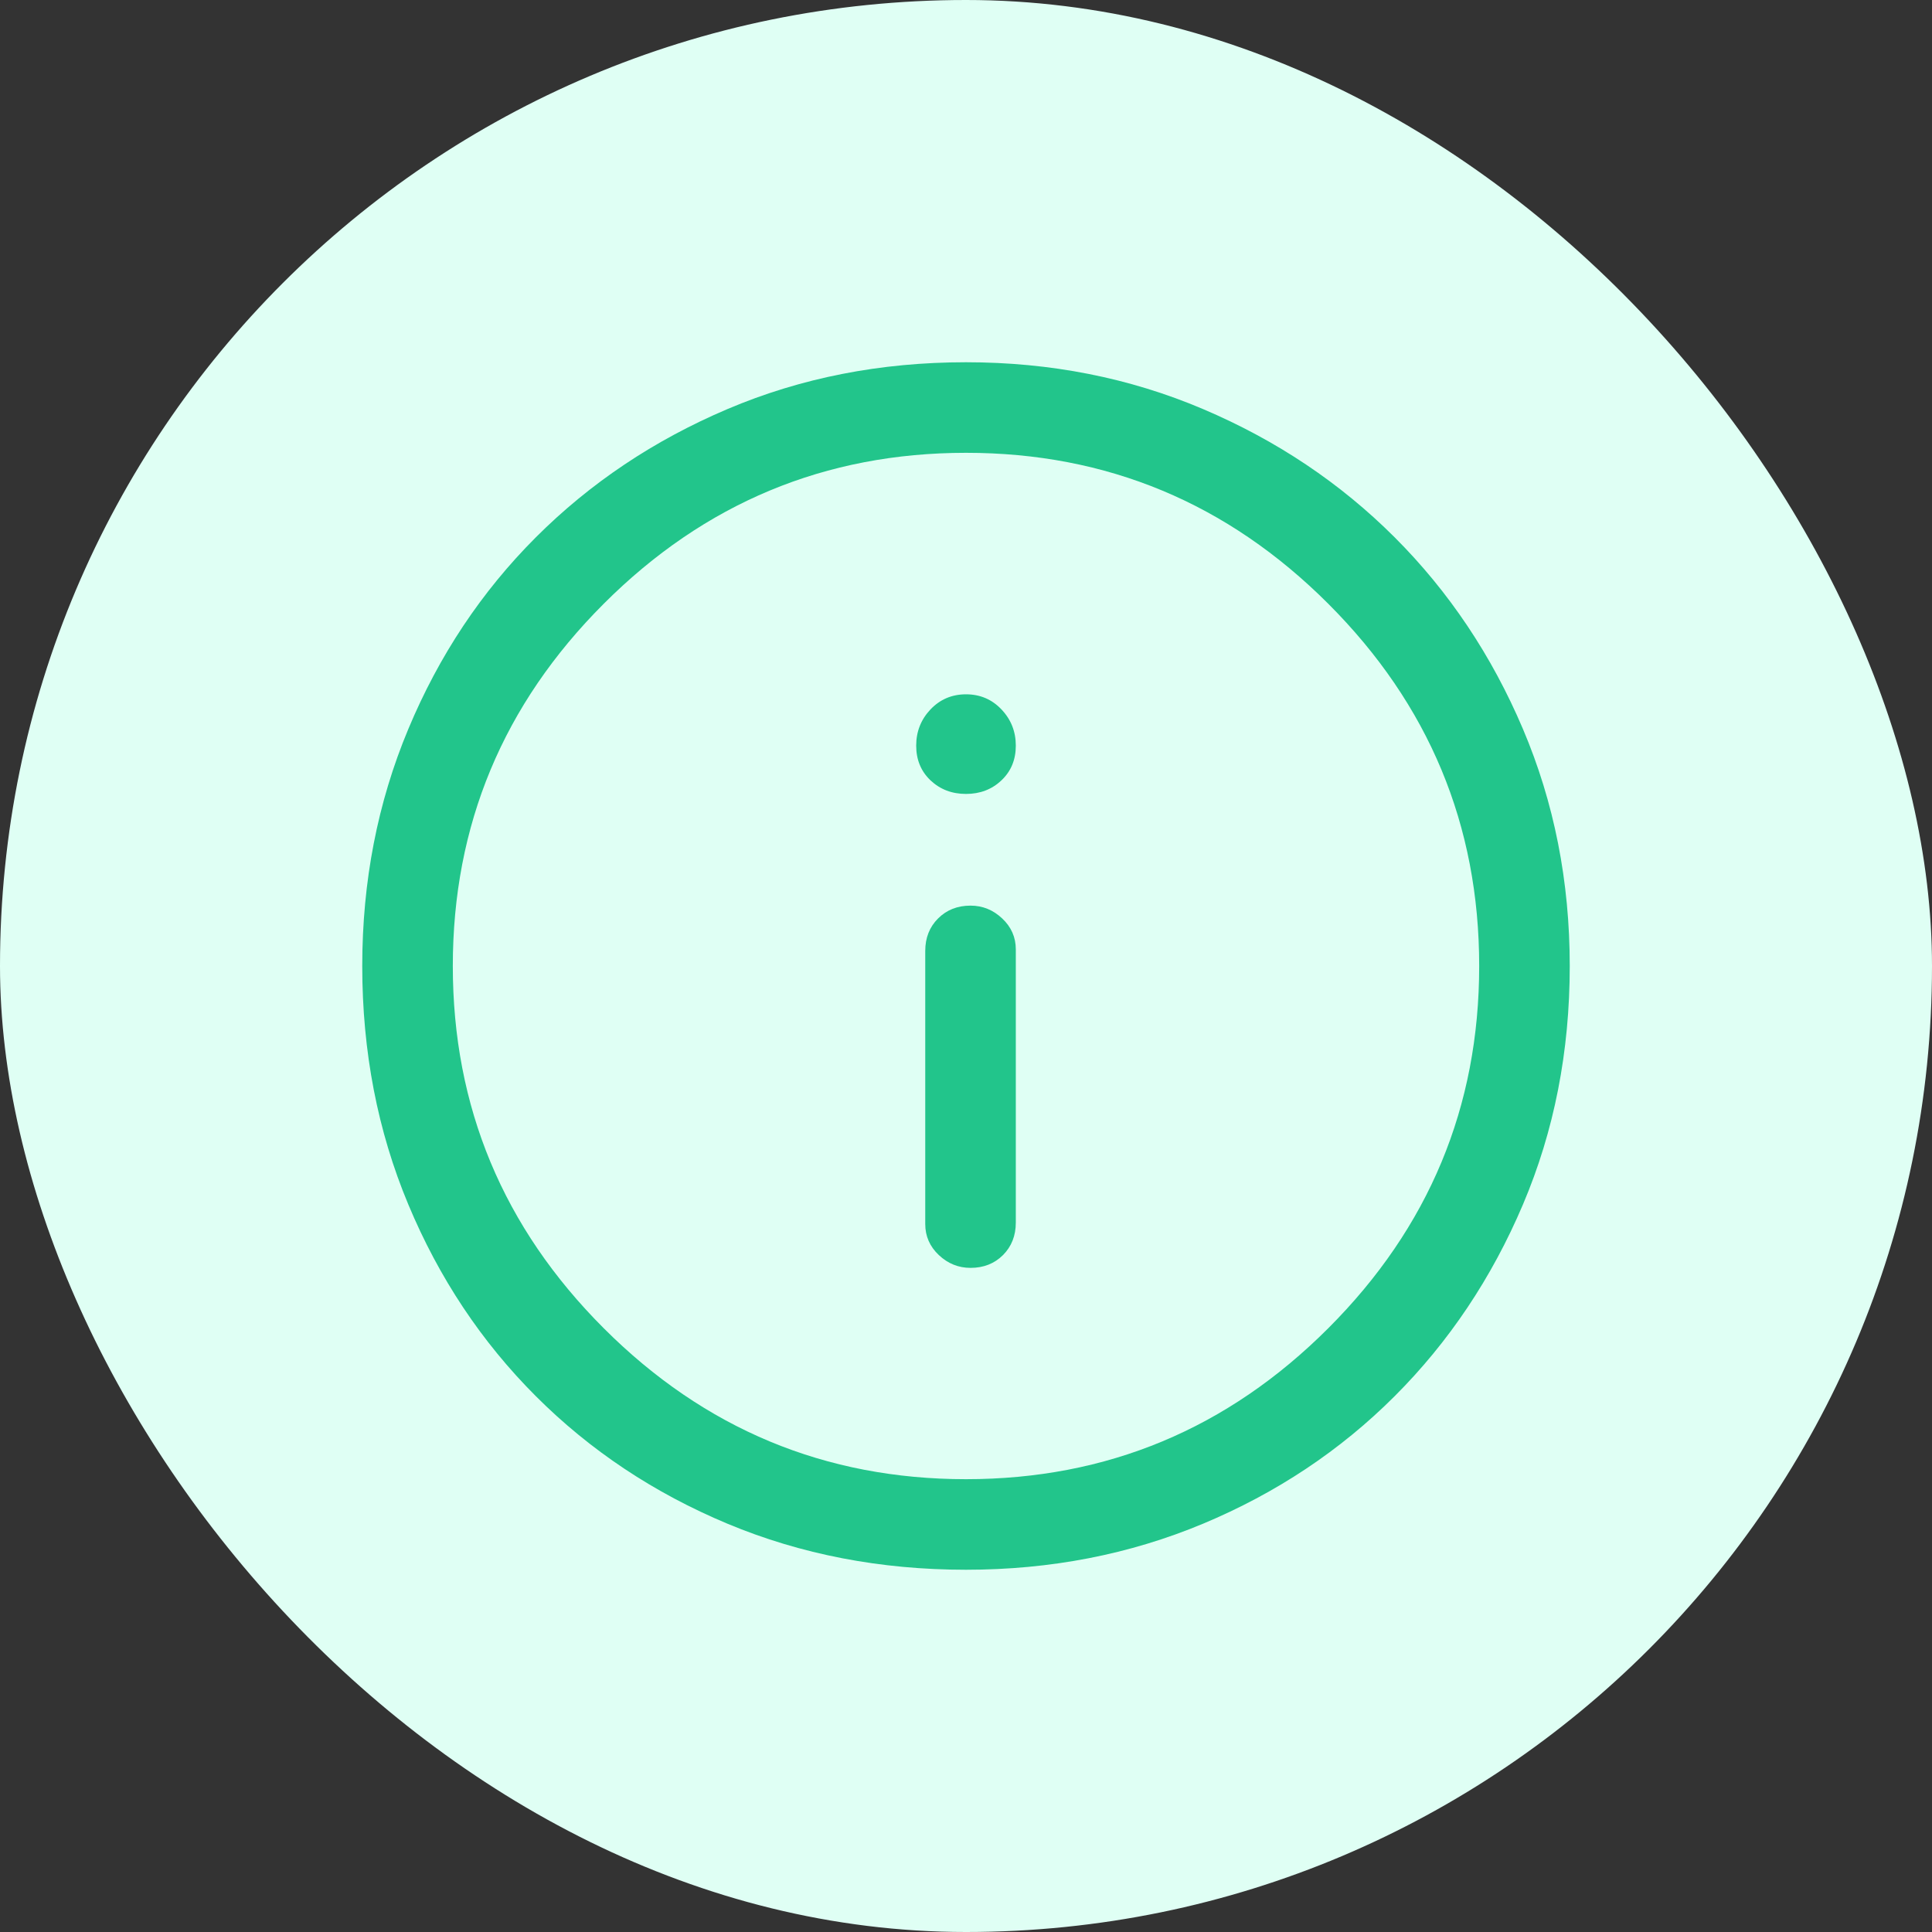 <svg width="32" height="32" viewBox="0 0 32 32" fill="none" xmlns="http://www.w3.org/2000/svg">
<rect x="0" y="0" width="32" height="32" fill="#333333" stroke="none"/>
<rect width="32" height="32" rx="16" fill="#DFFFF4"/>
<path d="M16.075 21C16.292 21 16.471 20.929 16.613 20.788C16.754 20.646 16.825 20.467 16.825 20.25V15.725C16.825 15.525 16.75 15.354 16.6 15.213C16.45 15.071 16.275 15 16.075 15C15.858 15 15.679 15.071 15.537 15.213C15.396 15.354 15.325 15.533 15.325 15.75V20.275C15.325 20.475 15.4 20.646 15.55 20.788C15.7 20.929 15.875 21 16.075 21ZM16 13.15C16.233 13.15 16.429 13.075 16.587 12.925C16.746 12.775 16.825 12.583 16.825 12.35C16.825 12.117 16.746 11.917 16.587 11.75C16.429 11.583 16.233 11.5 16 11.5C15.767 11.5 15.571 11.583 15.412 11.75C15.254 11.917 15.175 12.117 15.175 12.35C15.175 12.583 15.254 12.775 15.412 12.925C15.571 13.075 15.767 13.15 16 13.15ZM16 26C14.583 26 13.267 25.746 12.05 25.238C10.833 24.729 9.775 24.025 8.875 23.125C7.975 22.225 7.271 21.167 6.763 19.95C6.254 18.733 6 17.417 6 16C6 14.6 6.254 13.292 6.763 12.075C7.271 10.858 7.975 9.8 8.875 8.9C9.775 8 10.833 7.292 12.05 6.775C13.267 6.258 14.583 6 16 6C17.4 6 18.708 6.258 19.925 6.775C21.142 7.292 22.2 8 23.1 8.9C24 9.8 24.708 10.858 25.225 12.075C25.742 13.292 26 14.6 26 16C26 17.417 25.742 18.733 25.225 19.95C24.708 21.167 24 22.225 23.1 23.125C22.2 24.025 21.142 24.729 19.925 25.238C18.708 25.746 17.4 26 16 26ZM16 24.5C18.333 24.5 20.333 23.667 22 22C23.667 20.333 24.5 18.333 24.5 16C24.5 13.667 23.667 11.667 22 10C20.333 8.333 18.333 7.5 16 7.5C13.667 7.5 11.667 8.333 10 10C8.333 11.667 7.5 13.667 7.5 16C7.5 18.333 8.333 20.333 10 22C11.667 23.667 13.667 24.5 16 24.5Z" fill="#22C58B"/>
</svg>
